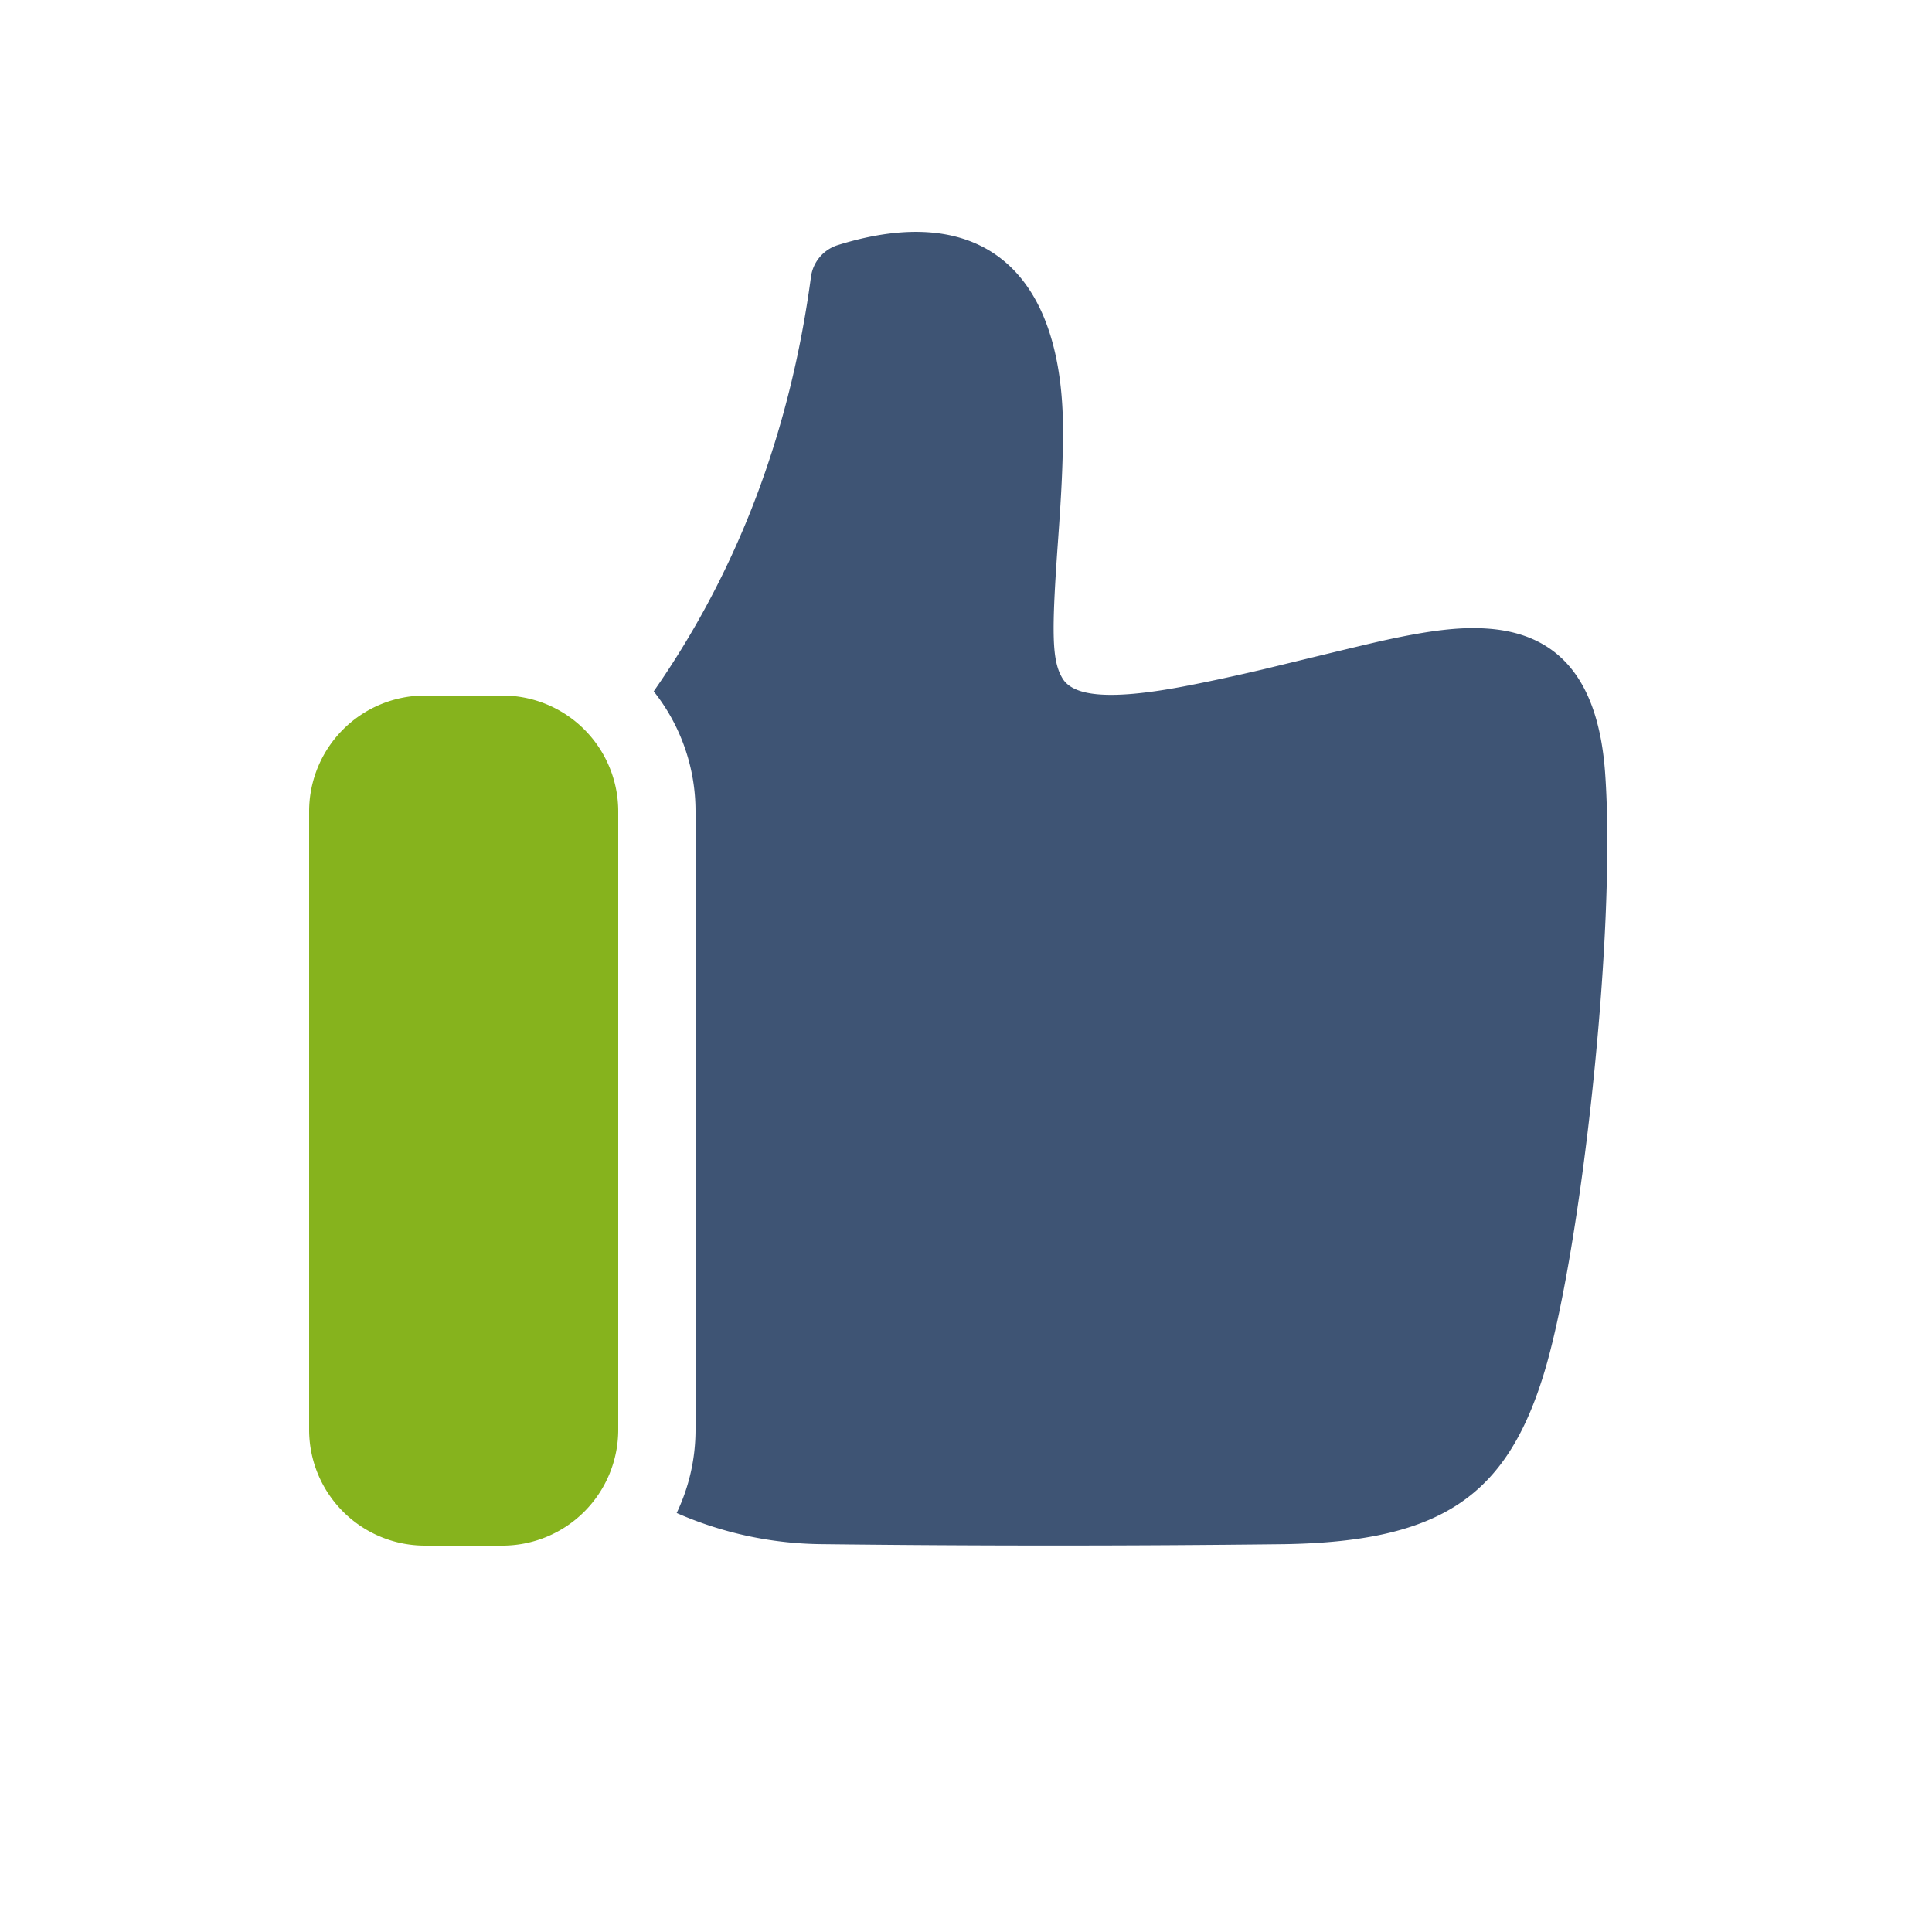 <svg xmlns="http://www.w3.org/2000/svg" width="25" height="25" viewBox="0 0 25 25">
    <g fill="none" fill-rule="evenodd">
        <path d="M0 0h25v25H0z"/>
        <path d="M0 0h25v25H0z"/>
        <path fill="#3E5474" fill-rule="nonzero" d="M8.459 8.946c1.085-1.556 1.763-3.342 2.035-5.364a.5.5 0 0 1 .346-.41c1.87-.584 2.933.343 2.915 2.458-.003.41-.022.776-.062 1.334-.09 1.246-.082 1.586.056 1.815.133.22.565.295 1.586.1.322-.062.645-.132 1.003-.216.158-.037 1.297-.317 1.588-.38.555-.121.953-.173 1.303-.15.949.058 1.452.674 1.54 1.855.153 2.079-.32 6.255-.793 7.793-.483 1.572-1.324 2.165-3.344 2.2a252.32 252.32 0 0 1-6.002 0 4.771 4.771 0 0 1-1.874-.403A2.49 2.49 0 0 0 9 18.5v-8a2.49 2.49 0 0 0-.541-1.554z"/>
        <path fill="#86B31D" fill-rule="nonzero" d="M5.5 9A1.5 1.5 0 0 0 4 10.5v8A1.5 1.5 0 0 0 5.5 20h1A1.5 1.5 0 0 0 8 18.5v-8A1.5 1.5 0 0 0 6.5 9h-1z"/>
    </g>
</svg>
